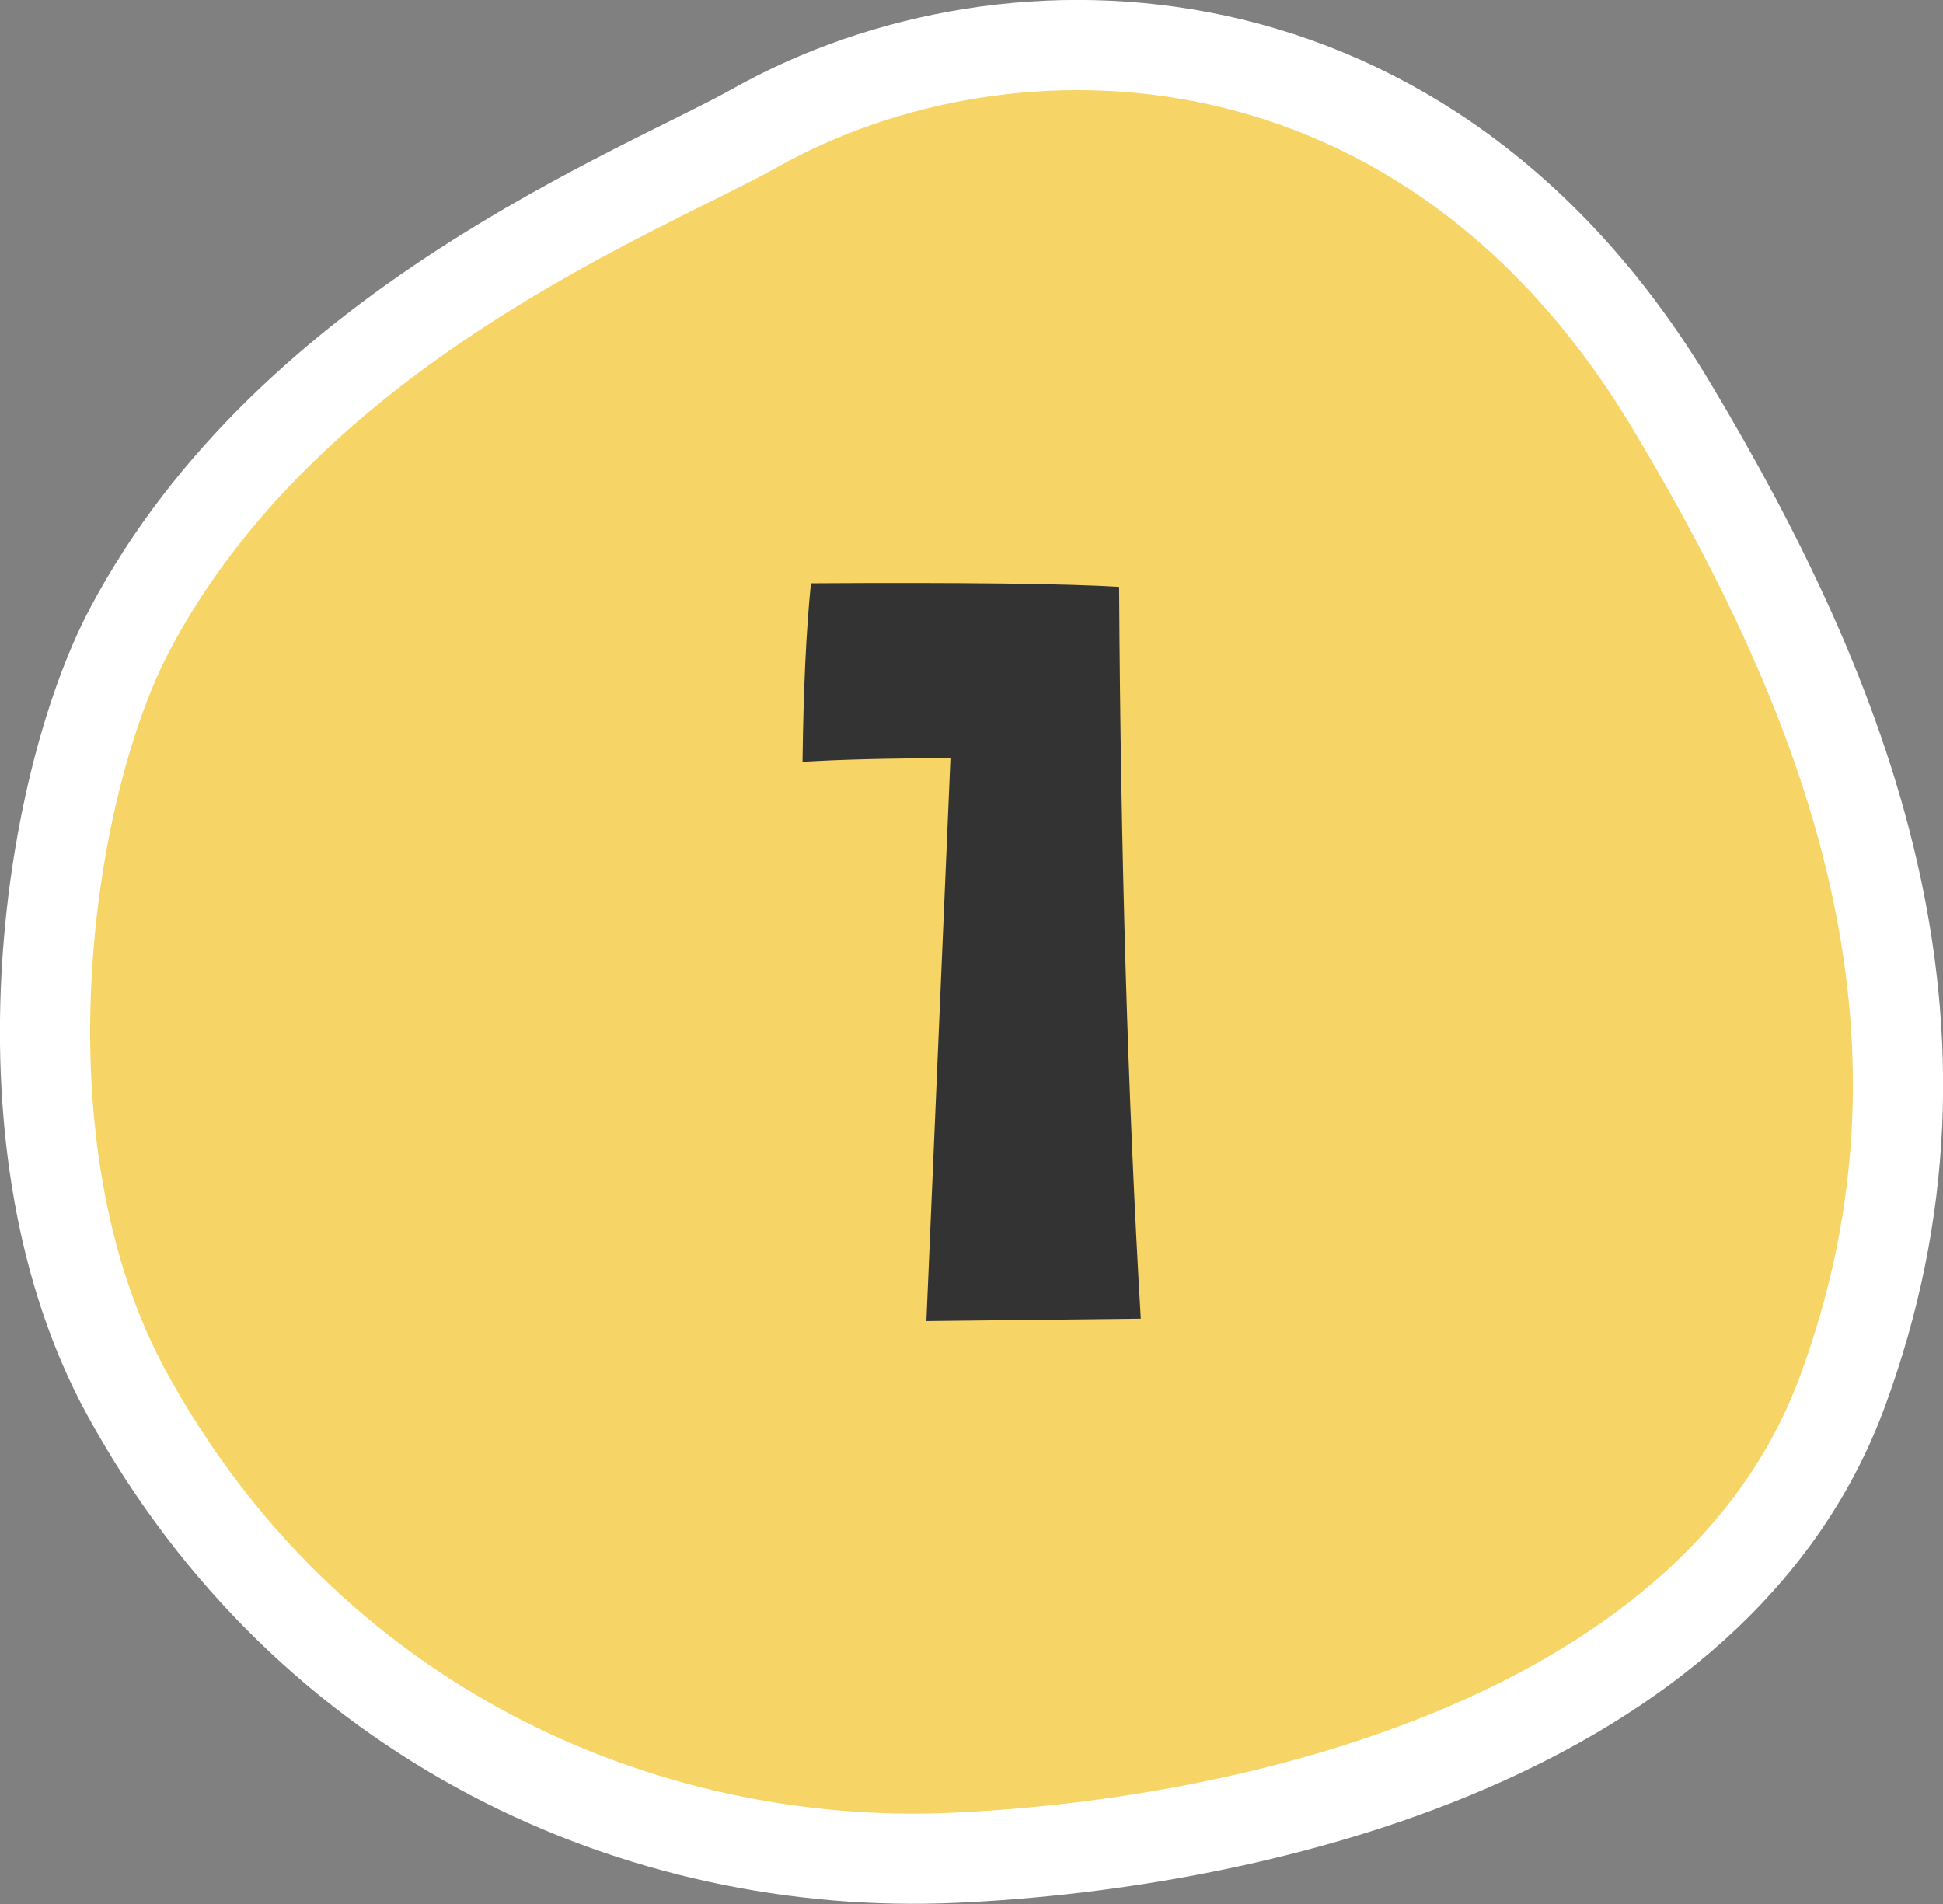 <?xml version="1.0" encoding="UTF-8"?>
<svg id="_レイヤー_2" data-name="レイヤー 2" xmlns="http://www.w3.org/2000/svg" viewBox="0 0 64.62 63.33">
  <rect x="0" y="0" width="64.62" height="63.33" fill="#808080" stroke="none"/>
  <defs>
    <style>
      .cls-1 {
        fill: #f6d465;
        stroke: #fff;
        stroke-width: 3px;
      }

      .cls-1, .cls-2 {
        fill-rule: evenodd;
      }

      .cls-2 {
        fill: #333;
        stroke-width: 0px;
      }
    </style>
  </defs>
  <g id="_レイヤー_1-2" data-name="レイヤー 1">
    <g>
      <path class="cls-1" d="m25.12,4.25C33.62-.52,47.49-.07,55.61,13.53c5.78,9.67,10.16,20.62,5.65,32.79-4.21,11.35-19.27,15.01-29.52,15.47-10.41.47-21.48-4.43-27.51-15.42-4.51-8.22-2.68-20.18.08-25.42C9.64,10.85,21.41,6.34,25.12,4.25Z"/>
      <path class="cls-2" d="m37.94,43.86l-7.13.08.8-18.72c-1.98,0-3.62.04-4.92.12.03-2.39.12-4.36.28-5.94,5.05-.03,8.46.01,10.25.12.05,8.89.29,17,.72,24.34Z"/>
    </g>
  </g>
</svg>